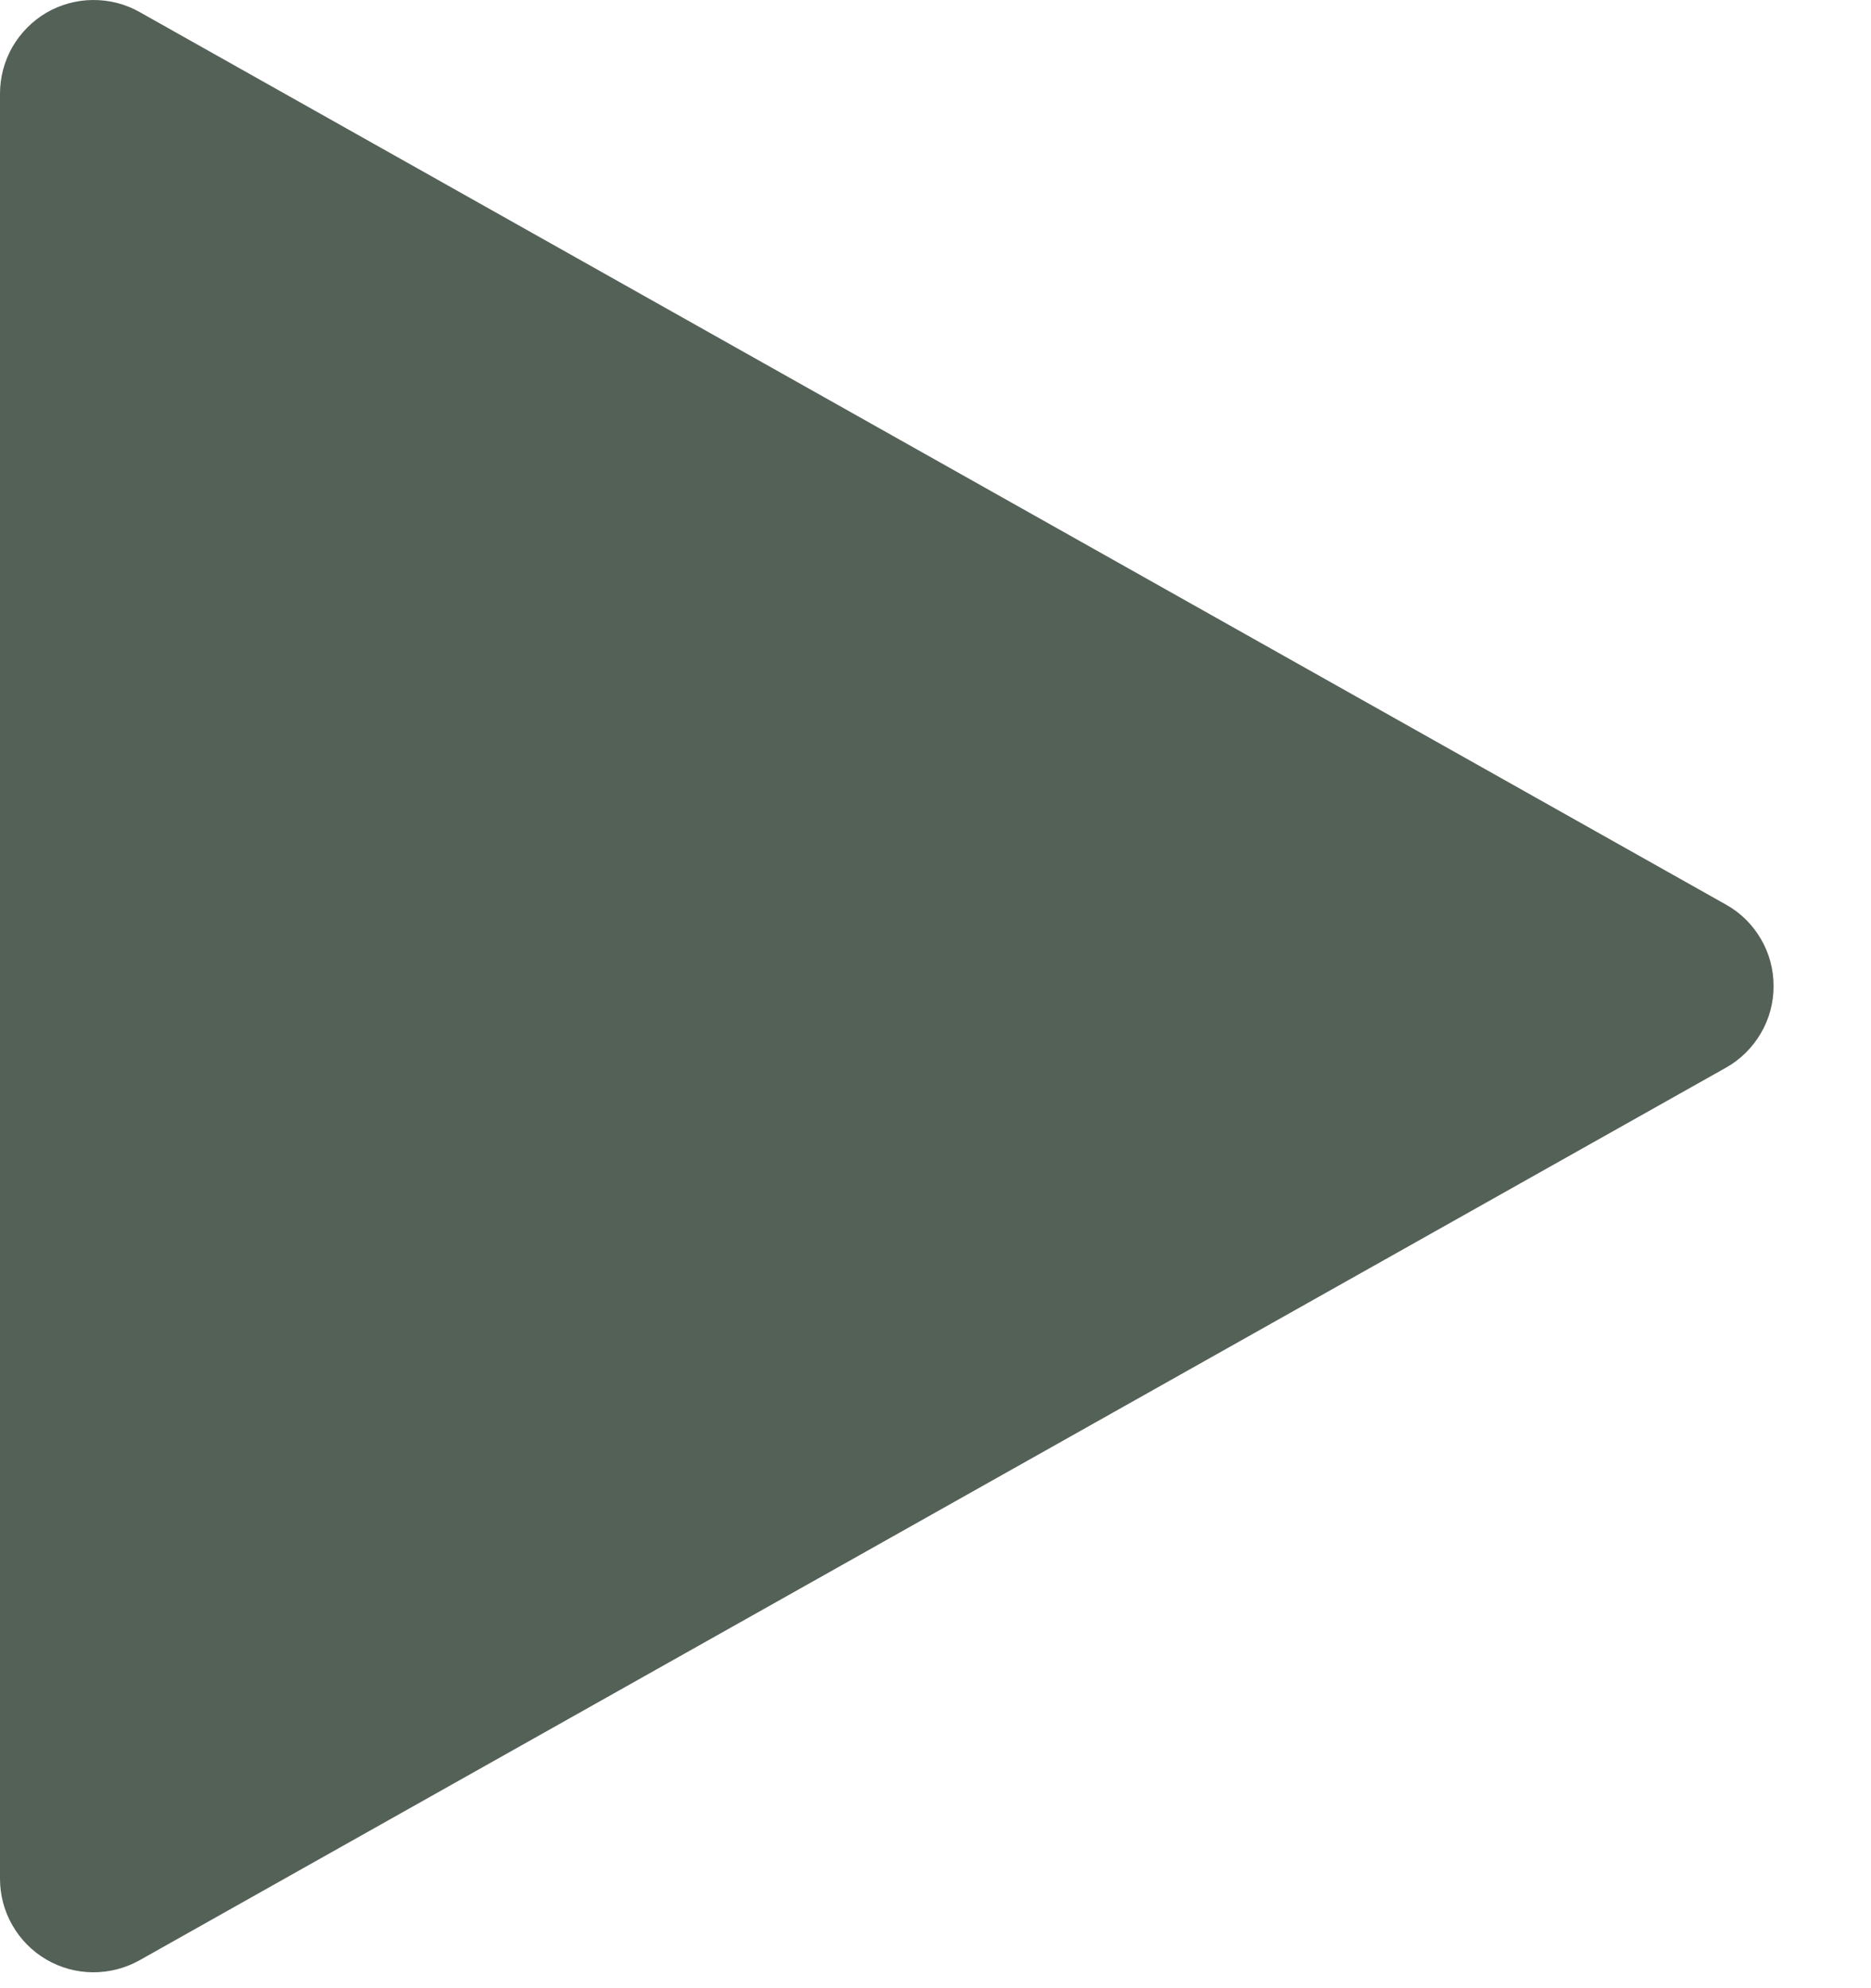 <svg width="16" height="17" viewBox="0 0 16 17" fill="none" xmlns="http://www.w3.org/2000/svg">
<path d="M1.192 0.102L14.76 7.735C14.884 7.804 14.986 7.905 15.058 8.028C15.13 8.15 15.167 8.29 15.167 8.432C15.167 8.573 15.13 8.713 15.058 8.835C14.986 8.958 14.884 9.059 14.76 9.129L1.192 16.762C1.07 16.83 0.933 16.865 0.793 16.864C0.653 16.863 0.516 16.825 0.396 16.755C0.275 16.684 0.175 16.583 0.106 16.462C0.036 16.341 -0 16.203 2.4202e-07 16.064V0.8C6.61928e-05 0.66 0.037 0.523 0.106 0.402C0.176 0.281 0.276 0.18 0.396 0.109C0.517 0.039 0.654 0.001 0.793 2.89996e-05C0.933 -0.001 1.07 0.033 1.192 0.102Z" fill="#546157"/>
</svg>
